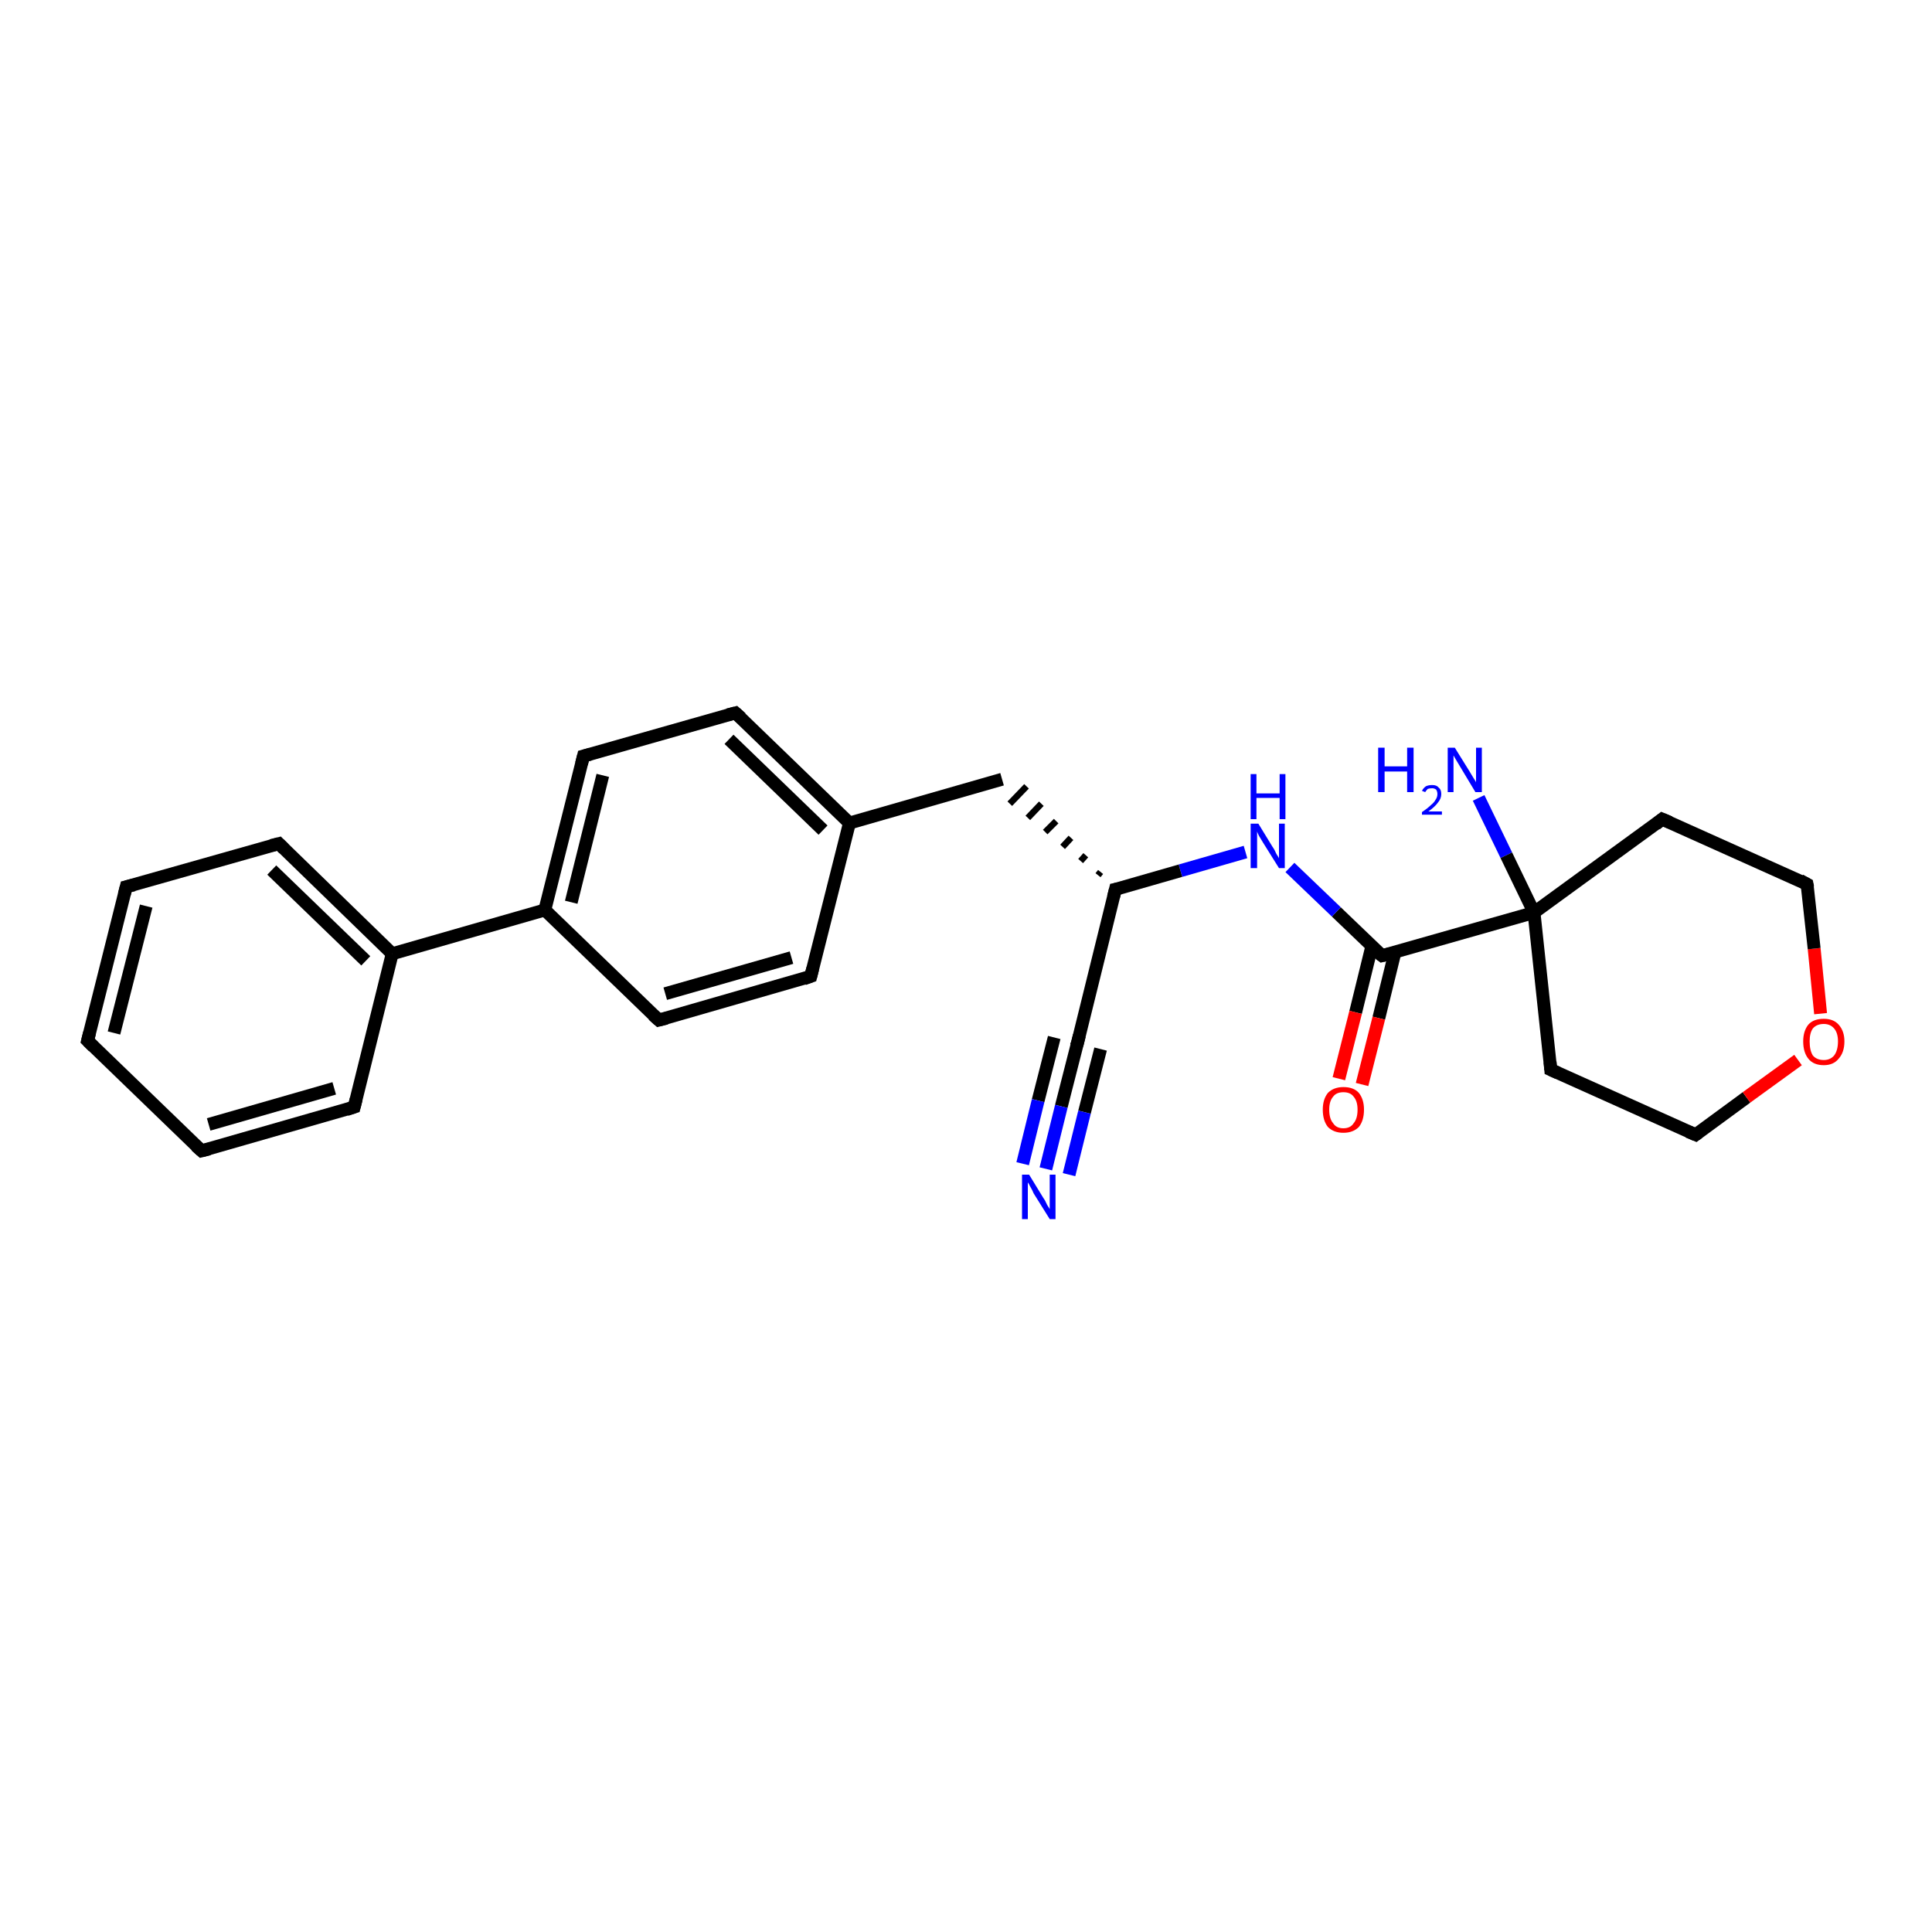 <?xml version='1.0' encoding='iso-8859-1'?>
<svg version='1.1' baseProfile='full'
              xmlns='http://www.w3.org/2000/svg'
                      xmlns:rdkit='http://www.rdkit.org/xml'
                      xmlns:xlink='http://www.w3.org/1999/xlink'
                  xml:space='preserve'
width='300px' height='300px' viewBox='0 0 300 300'>
<!-- END OF HEADER -->
<rect style='opacity:1.0;fill:#FFFFFF;stroke:none' width='300.0' height='300.0' x='0.0' y='0.0'> </rect>
<path class='bond-0 atom-0 atom-1' d='M 229.6,123.9 L 233.9,132.8' style='fill:none;fill-rule:evenodd;stroke:#0000FF;stroke-width:2.0px;stroke-linecap:butt;stroke-linejoin:miter;stroke-opacity:1' />
<path class='bond-0 atom-0 atom-1' d='M 233.9,132.8 L 238.2,141.7' style='fill:none;fill-rule:evenodd;stroke:#000000;stroke-width:2.0px;stroke-linecap:butt;stroke-linejoin:miter;stroke-opacity:1' />
<path class='bond-1 atom-1 atom-2' d='M 238.2,141.7 L 240.8,166.1' style='fill:none;fill-rule:evenodd;stroke:#000000;stroke-width:2.0px;stroke-linecap:butt;stroke-linejoin:miter;stroke-opacity:1' />
<path class='bond-2 atom-2 atom-3' d='M 240.8,166.1 L 263.3,176.2' style='fill:none;fill-rule:evenodd;stroke:#000000;stroke-width:2.0px;stroke-linecap:butt;stroke-linejoin:miter;stroke-opacity:1' />
<path class='bond-3 atom-3 atom-4' d='M 263.3,176.2 L 271.2,170.4' style='fill:none;fill-rule:evenodd;stroke:#000000;stroke-width:2.0px;stroke-linecap:butt;stroke-linejoin:miter;stroke-opacity:1' />
<path class='bond-3 atom-3 atom-4' d='M 271.2,170.4 L 279.2,164.6' style='fill:none;fill-rule:evenodd;stroke:#FF0000;stroke-width:2.0px;stroke-linecap:butt;stroke-linejoin:miter;stroke-opacity:1' />
<path class='bond-4 atom-4 atom-5' d='M 282.7,157.4 L 281.7,147.3' style='fill:none;fill-rule:evenodd;stroke:#FF0000;stroke-width:2.0px;stroke-linecap:butt;stroke-linejoin:miter;stroke-opacity:1' />
<path class='bond-4 atom-4 atom-5' d='M 281.7,147.3 L 280.6,137.3' style='fill:none;fill-rule:evenodd;stroke:#000000;stroke-width:2.0px;stroke-linecap:butt;stroke-linejoin:miter;stroke-opacity:1' />
<path class='bond-5 atom-5 atom-6' d='M 280.6,137.3 L 258.1,127.2' style='fill:none;fill-rule:evenodd;stroke:#000000;stroke-width:2.0px;stroke-linecap:butt;stroke-linejoin:miter;stroke-opacity:1' />
<path class='bond-6 atom-1 atom-7' d='M 238.2,141.7 L 214.6,148.4' style='fill:none;fill-rule:evenodd;stroke:#000000;stroke-width:2.0px;stroke-linecap:butt;stroke-linejoin:miter;stroke-opacity:1' />
<path class='bond-7 atom-7 atom-8' d='M 213.0,147.0 L 210.5,157.2' style='fill:none;fill-rule:evenodd;stroke:#000000;stroke-width:2.0px;stroke-linecap:butt;stroke-linejoin:miter;stroke-opacity:1' />
<path class='bond-7 atom-7 atom-8' d='M 210.5,157.2 L 207.9,167.5' style='fill:none;fill-rule:evenodd;stroke:#FF0000;stroke-width:2.0px;stroke-linecap:butt;stroke-linejoin:miter;stroke-opacity:1' />
<path class='bond-7 atom-7 atom-8' d='M 216.6,147.9 L 214.1,158.1' style='fill:none;fill-rule:evenodd;stroke:#000000;stroke-width:2.0px;stroke-linecap:butt;stroke-linejoin:miter;stroke-opacity:1' />
<path class='bond-7 atom-7 atom-8' d='M 214.1,158.1 L 211.5,168.4' style='fill:none;fill-rule:evenodd;stroke:#FF0000;stroke-width:2.0px;stroke-linecap:butt;stroke-linejoin:miter;stroke-opacity:1' />
<path class='bond-8 atom-7 atom-9' d='M 214.6,148.4 L 207.5,141.6' style='fill:none;fill-rule:evenodd;stroke:#000000;stroke-width:2.0px;stroke-linecap:butt;stroke-linejoin:miter;stroke-opacity:1' />
<path class='bond-8 atom-7 atom-9' d='M 207.5,141.6 L 200.3,134.7' style='fill:none;fill-rule:evenodd;stroke:#0000FF;stroke-width:2.0px;stroke-linecap:butt;stroke-linejoin:miter;stroke-opacity:1' />
<path class='bond-9 atom-9 atom-10' d='M 193.4,132.3 L 183.3,135.2' style='fill:none;fill-rule:evenodd;stroke:#0000FF;stroke-width:2.0px;stroke-linecap:butt;stroke-linejoin:miter;stroke-opacity:1' />
<path class='bond-9 atom-9 atom-10' d='M 183.3,135.2 L 173.2,138.1' style='fill:none;fill-rule:evenodd;stroke:#000000;stroke-width:2.0px;stroke-linecap:butt;stroke-linejoin:miter;stroke-opacity:1' />
<path class='bond-10 atom-10 atom-11' d='M 170.9,135.4 L 170.5,135.9' style='fill:none;fill-rule:evenodd;stroke:#000000;stroke-width:1.0px;stroke-linecap:butt;stroke-linejoin:miter;stroke-opacity:1' />
<path class='bond-10 atom-10 atom-11' d='M 168.6,132.8 L 167.8,133.7' style='fill:none;fill-rule:evenodd;stroke:#000000;stroke-width:1.0px;stroke-linecap:butt;stroke-linejoin:miter;stroke-opacity:1' />
<path class='bond-10 atom-10 atom-11' d='M 166.3,130.1 L 165.0,131.5' style='fill:none;fill-rule:evenodd;stroke:#000000;stroke-width:1.0px;stroke-linecap:butt;stroke-linejoin:miter;stroke-opacity:1' />
<path class='bond-10 atom-10 atom-11' d='M 164.0,127.5 L 162.3,129.2' style='fill:none;fill-rule:evenodd;stroke:#000000;stroke-width:1.0px;stroke-linecap:butt;stroke-linejoin:miter;stroke-opacity:1' />
<path class='bond-10 atom-10 atom-11' d='M 161.7,124.8 L 159.6,127.0' style='fill:none;fill-rule:evenodd;stroke:#000000;stroke-width:1.0px;stroke-linecap:butt;stroke-linejoin:miter;stroke-opacity:1' />
<path class='bond-10 atom-10 atom-11' d='M 159.4,122.1 L 156.8,124.8' style='fill:none;fill-rule:evenodd;stroke:#000000;stroke-width:1.0px;stroke-linecap:butt;stroke-linejoin:miter;stroke-opacity:1' />
<path class='bond-11 atom-11 atom-12' d='M 155.6,121.0 L 131.9,127.8' style='fill:none;fill-rule:evenodd;stroke:#000000;stroke-width:2.0px;stroke-linecap:butt;stroke-linejoin:miter;stroke-opacity:1' />
<path class='bond-12 atom-12 atom-13' d='M 131.9,127.8 L 114.2,110.7' style='fill:none;fill-rule:evenodd;stroke:#000000;stroke-width:2.0px;stroke-linecap:butt;stroke-linejoin:miter;stroke-opacity:1' />
<path class='bond-12 atom-12 atom-13' d='M 127.8,128.9 L 113.2,114.8' style='fill:none;fill-rule:evenodd;stroke:#000000;stroke-width:2.0px;stroke-linecap:butt;stroke-linejoin:miter;stroke-opacity:1' />
<path class='bond-13 atom-13 atom-14' d='M 114.2,110.7 L 90.6,117.4' style='fill:none;fill-rule:evenodd;stroke:#000000;stroke-width:2.0px;stroke-linecap:butt;stroke-linejoin:miter;stroke-opacity:1' />
<path class='bond-14 atom-14 atom-15' d='M 90.6,117.4 L 84.6,141.3' style='fill:none;fill-rule:evenodd;stroke:#000000;stroke-width:2.0px;stroke-linecap:butt;stroke-linejoin:miter;stroke-opacity:1' />
<path class='bond-14 atom-14 atom-15' d='M 93.6,120.4 L 88.7,140.1' style='fill:none;fill-rule:evenodd;stroke:#000000;stroke-width:2.0px;stroke-linecap:butt;stroke-linejoin:miter;stroke-opacity:1' />
<path class='bond-15 atom-15 atom-16' d='M 84.6,141.3 L 102.3,158.4' style='fill:none;fill-rule:evenodd;stroke:#000000;stroke-width:2.0px;stroke-linecap:butt;stroke-linejoin:miter;stroke-opacity:1' />
<path class='bond-16 atom-16 atom-17' d='M 102.3,158.4 L 125.9,151.6' style='fill:none;fill-rule:evenodd;stroke:#000000;stroke-width:2.0px;stroke-linecap:butt;stroke-linejoin:miter;stroke-opacity:1' />
<path class='bond-16 atom-16 atom-17' d='M 103.3,154.3 L 122.9,148.7' style='fill:none;fill-rule:evenodd;stroke:#000000;stroke-width:2.0px;stroke-linecap:butt;stroke-linejoin:miter;stroke-opacity:1' />
<path class='bond-17 atom-15 atom-18' d='M 84.6,141.3 L 60.9,148.1' style='fill:none;fill-rule:evenodd;stroke:#000000;stroke-width:2.0px;stroke-linecap:butt;stroke-linejoin:miter;stroke-opacity:1' />
<path class='bond-18 atom-18 atom-19' d='M 60.9,148.1 L 43.3,131.0' style='fill:none;fill-rule:evenodd;stroke:#000000;stroke-width:2.0px;stroke-linecap:butt;stroke-linejoin:miter;stroke-opacity:1' />
<path class='bond-18 atom-18 atom-19' d='M 56.8,149.2 L 42.2,135.1' style='fill:none;fill-rule:evenodd;stroke:#000000;stroke-width:2.0px;stroke-linecap:butt;stroke-linejoin:miter;stroke-opacity:1' />
<path class='bond-19 atom-19 atom-20' d='M 43.3,131.0 L 19.6,137.7' style='fill:none;fill-rule:evenodd;stroke:#000000;stroke-width:2.0px;stroke-linecap:butt;stroke-linejoin:miter;stroke-opacity:1' />
<path class='bond-20 atom-20 atom-21' d='M 19.6,137.7 L 13.6,161.6' style='fill:none;fill-rule:evenodd;stroke:#000000;stroke-width:2.0px;stroke-linecap:butt;stroke-linejoin:miter;stroke-opacity:1' />
<path class='bond-20 atom-20 atom-21' d='M 22.7,140.7 L 17.7,160.4' style='fill:none;fill-rule:evenodd;stroke:#000000;stroke-width:2.0px;stroke-linecap:butt;stroke-linejoin:miter;stroke-opacity:1' />
<path class='bond-21 atom-21 atom-22' d='M 13.6,161.6 L 31.3,178.7' style='fill:none;fill-rule:evenodd;stroke:#000000;stroke-width:2.0px;stroke-linecap:butt;stroke-linejoin:miter;stroke-opacity:1' />
<path class='bond-22 atom-22 atom-23' d='M 31.3,178.7 L 55.0,171.9' style='fill:none;fill-rule:evenodd;stroke:#000000;stroke-width:2.0px;stroke-linecap:butt;stroke-linejoin:miter;stroke-opacity:1' />
<path class='bond-22 atom-22 atom-23' d='M 32.4,174.6 L 51.9,169.0' style='fill:none;fill-rule:evenodd;stroke:#000000;stroke-width:2.0px;stroke-linecap:butt;stroke-linejoin:miter;stroke-opacity:1' />
<path class='bond-23 atom-10 atom-24' d='M 173.2,138.1 L 167.3,162.0' style='fill:none;fill-rule:evenodd;stroke:#000000;stroke-width:2.0px;stroke-linecap:butt;stroke-linejoin:miter;stroke-opacity:1' />
<path class='bond-24 atom-24 atom-25' d='M 167.3,162.0 L 164.8,171.8' style='fill:none;fill-rule:evenodd;stroke:#000000;stroke-width:2.0px;stroke-linecap:butt;stroke-linejoin:miter;stroke-opacity:1' />
<path class='bond-24 atom-24 atom-25' d='M 164.8,171.8 L 162.4,181.5' style='fill:none;fill-rule:evenodd;stroke:#0000FF;stroke-width:2.0px;stroke-linecap:butt;stroke-linejoin:miter;stroke-opacity:1' />
<path class='bond-24 atom-24 atom-25' d='M 170.9,162.9 L 168.4,172.7' style='fill:none;fill-rule:evenodd;stroke:#000000;stroke-width:2.0px;stroke-linecap:butt;stroke-linejoin:miter;stroke-opacity:1' />
<path class='bond-24 atom-24 atom-25' d='M 168.4,172.7 L 166.0,182.4' style='fill:none;fill-rule:evenodd;stroke:#0000FF;stroke-width:2.0px;stroke-linecap:butt;stroke-linejoin:miter;stroke-opacity:1' />
<path class='bond-24 atom-24 atom-25' d='M 163.7,161.1 L 161.2,170.9' style='fill:none;fill-rule:evenodd;stroke:#000000;stroke-width:2.0px;stroke-linecap:butt;stroke-linejoin:miter;stroke-opacity:1' />
<path class='bond-24 atom-24 atom-25' d='M 161.2,170.9 L 158.8,180.7' style='fill:none;fill-rule:evenodd;stroke:#0000FF;stroke-width:2.0px;stroke-linecap:butt;stroke-linejoin:miter;stroke-opacity:1' />
<path class='bond-25 atom-6 atom-1' d='M 258.1,127.2 L 238.2,141.7' style='fill:none;fill-rule:evenodd;stroke:#000000;stroke-width:2.0px;stroke-linecap:butt;stroke-linejoin:miter;stroke-opacity:1' />
<path class='bond-26 atom-17 atom-12' d='M 125.9,151.6 L 131.9,127.8' style='fill:none;fill-rule:evenodd;stroke:#000000;stroke-width:2.0px;stroke-linecap:butt;stroke-linejoin:miter;stroke-opacity:1' />
<path class='bond-27 atom-23 atom-18' d='M 55.0,171.9 L 60.9,148.1' style='fill:none;fill-rule:evenodd;stroke:#000000;stroke-width:2.0px;stroke-linecap:butt;stroke-linejoin:miter;stroke-opacity:1' />
<path d='M 240.7,164.9 L 240.8,166.1 L 241.9,166.6' style='fill:none;stroke:#000000;stroke-width:2.0px;stroke-linecap:butt;stroke-linejoin:miter;stroke-opacity:1;' />
<path d='M 262.1,175.7 L 263.3,176.2 L 263.7,175.9' style='fill:none;stroke:#000000;stroke-width:2.0px;stroke-linecap:butt;stroke-linejoin:miter;stroke-opacity:1;' />
<path d='M 280.7,137.8 L 280.6,137.3 L 279.5,136.7' style='fill:none;stroke:#000000;stroke-width:2.0px;stroke-linecap:butt;stroke-linejoin:miter;stroke-opacity:1;' />
<path d='M 259.3,127.7 L 258.1,127.2 L 257.1,128.0' style='fill:none;stroke:#000000;stroke-width:2.0px;stroke-linecap:butt;stroke-linejoin:miter;stroke-opacity:1;' />
<path d='M 215.8,148.1 L 214.6,148.4 L 214.2,148.1' style='fill:none;stroke:#000000;stroke-width:2.0px;stroke-linecap:butt;stroke-linejoin:miter;stroke-opacity:1;' />
<path d='M 173.7,138.0 L 173.2,138.1 L 172.9,139.3' style='fill:none;stroke:#000000;stroke-width:2.0px;stroke-linecap:butt;stroke-linejoin:miter;stroke-opacity:1;' />
<path d='M 115.1,111.5 L 114.2,110.7 L 113.0,111.0' style='fill:none;stroke:#000000;stroke-width:2.0px;stroke-linecap:butt;stroke-linejoin:miter;stroke-opacity:1;' />
<path d='M 91.7,117.1 L 90.6,117.4 L 90.3,118.6' style='fill:none;stroke:#000000;stroke-width:2.0px;stroke-linecap:butt;stroke-linejoin:miter;stroke-opacity:1;' />
<path d='M 101.4,157.6 L 102.3,158.4 L 103.5,158.1' style='fill:none;stroke:#000000;stroke-width:2.0px;stroke-linecap:butt;stroke-linejoin:miter;stroke-opacity:1;' />
<path d='M 124.8,152.0 L 125.9,151.6 L 126.2,150.4' style='fill:none;stroke:#000000;stroke-width:2.0px;stroke-linecap:butt;stroke-linejoin:miter;stroke-opacity:1;' />
<path d='M 44.1,131.8 L 43.3,131.0 L 42.1,131.3' style='fill:none;stroke:#000000;stroke-width:2.0px;stroke-linecap:butt;stroke-linejoin:miter;stroke-opacity:1;' />
<path d='M 20.8,137.4 L 19.6,137.7 L 19.3,138.9' style='fill:none;stroke:#000000;stroke-width:2.0px;stroke-linecap:butt;stroke-linejoin:miter;stroke-opacity:1;' />
<path d='M 13.9,160.4 L 13.6,161.6 L 14.5,162.5' style='fill:none;stroke:#000000;stroke-width:2.0px;stroke-linecap:butt;stroke-linejoin:miter;stroke-opacity:1;' />
<path d='M 30.4,177.9 L 31.3,178.7 L 32.5,178.4' style='fill:none;stroke:#000000;stroke-width:2.0px;stroke-linecap:butt;stroke-linejoin:miter;stroke-opacity:1;' />
<path d='M 53.8,172.3 L 55.0,171.9 L 55.3,170.7' style='fill:none;stroke:#000000;stroke-width:2.0px;stroke-linecap:butt;stroke-linejoin:miter;stroke-opacity:1;' />
<path d='M 167.6,160.8 L 167.3,162.0 L 167.1,162.5' style='fill:none;stroke:#000000;stroke-width:2.0px;stroke-linecap:butt;stroke-linejoin:miter;stroke-opacity:1;' />
<path class='atom-0' d='M 214.0 116.1
L 215.0 116.1
L 215.0 119.0
L 218.5 119.0
L 218.5 116.1
L 219.5 116.1
L 219.5 123.0
L 218.5 123.0
L 218.5 119.8
L 215.0 119.8
L 215.0 123.0
L 214.0 123.0
L 214.0 116.1
' fill='#0000FF'/>
<path class='atom-0' d='M 220.8 122.8
Q 221.0 122.4, 221.4 122.1
Q 221.8 121.9, 222.4 121.9
Q 223.1 121.9, 223.4 122.3
Q 223.8 122.6, 223.8 123.3
Q 223.8 124.0, 223.3 124.6
Q 222.8 125.3, 221.8 126.0
L 223.9 126.0
L 223.9 126.5
L 220.8 126.5
L 220.8 126.1
Q 221.7 125.5, 222.2 125.0
Q 222.7 124.6, 222.9 124.2
Q 223.2 123.8, 223.2 123.3
Q 223.2 122.9, 223.0 122.6
Q 222.7 122.4, 222.4 122.4
Q 222.0 122.4, 221.7 122.5
Q 221.5 122.7, 221.3 123.0
L 220.8 122.8
' fill='#0000FF'/>
<path class='atom-0' d='M 225.9 116.1
L 228.2 119.8
Q 228.4 120.1, 228.8 120.8
Q 229.2 121.4, 229.2 121.5
L 229.2 116.1
L 230.1 116.1
L 230.1 123.0
L 229.1 123.0
L 226.7 119.0
Q 226.4 118.5, 226.1 118.0
Q 225.8 117.5, 225.7 117.3
L 225.7 123.0
L 224.8 123.0
L 224.8 116.1
L 225.9 116.1
' fill='#0000FF'/>
<path class='atom-4' d='M 280.0 161.7
Q 280.0 160.1, 280.8 159.1
Q 281.6 158.2, 283.2 158.2
Q 284.7 158.2, 285.5 159.1
Q 286.4 160.1, 286.4 161.7
Q 286.4 163.4, 285.5 164.4
Q 284.7 165.4, 283.2 165.4
Q 281.6 165.4, 280.8 164.4
Q 280.0 163.4, 280.0 161.7
M 283.2 164.6
Q 284.2 164.6, 284.8 163.9
Q 285.4 163.1, 285.4 161.7
Q 285.4 160.4, 284.8 159.7
Q 284.2 159.0, 283.2 159.0
Q 282.1 159.0, 281.5 159.7
Q 281.0 160.4, 281.0 161.7
Q 281.0 163.1, 281.5 163.9
Q 282.1 164.6, 283.2 164.6
' fill='#FF0000'/>
<path class='atom-8' d='M 205.4 172.3
Q 205.4 170.7, 206.2 169.7
Q 207.1 168.8, 208.6 168.8
Q 210.2 168.8, 211.0 169.7
Q 211.8 170.7, 211.8 172.3
Q 211.8 174.0, 211.0 175.0
Q 210.1 175.9, 208.6 175.9
Q 207.1 175.9, 206.2 175.0
Q 205.4 174.0, 205.4 172.3
M 208.6 175.2
Q 209.7 175.2, 210.2 174.4
Q 210.8 173.7, 210.8 172.3
Q 210.8 171.0, 210.2 170.3
Q 209.7 169.6, 208.6 169.6
Q 207.5 169.6, 207.0 170.3
Q 206.4 171.0, 206.4 172.3
Q 206.4 173.7, 207.0 174.4
Q 207.5 175.2, 208.6 175.2
' fill='#FF0000'/>
<path class='atom-9' d='M 195.4 127.9
L 197.6 131.5
Q 197.9 131.9, 198.2 132.6
Q 198.6 133.2, 198.6 133.3
L 198.6 127.9
L 199.5 127.9
L 199.5 134.8
L 198.6 134.8
L 196.1 130.8
Q 195.8 130.3, 195.5 129.8
Q 195.2 129.2, 195.2 129.1
L 195.2 134.8
L 194.2 134.8
L 194.2 127.9
L 195.4 127.9
' fill='#0000FF'/>
<path class='atom-9' d='M 194.2 120.2
L 195.1 120.2
L 195.1 123.2
L 198.7 123.2
L 198.7 120.2
L 199.6 120.2
L 199.6 127.2
L 198.7 127.2
L 198.7 123.9
L 195.1 123.9
L 195.1 127.2
L 194.2 127.2
L 194.2 120.2
' fill='#0000FF'/>
<path class='atom-25' d='M 159.8 182.4
L 162.0 186.0
Q 162.3 186.4, 162.6 187.1
Q 163.0 187.7, 163.0 187.8
L 163.0 182.4
L 163.9 182.4
L 163.9 189.3
L 163.0 189.3
L 160.5 185.3
Q 160.3 184.8, 160.0 184.3
Q 159.7 183.7, 159.6 183.6
L 159.6 189.3
L 158.7 189.3
L 158.7 182.4
L 159.8 182.4
' fill='#0000FF'/>
</svg>
